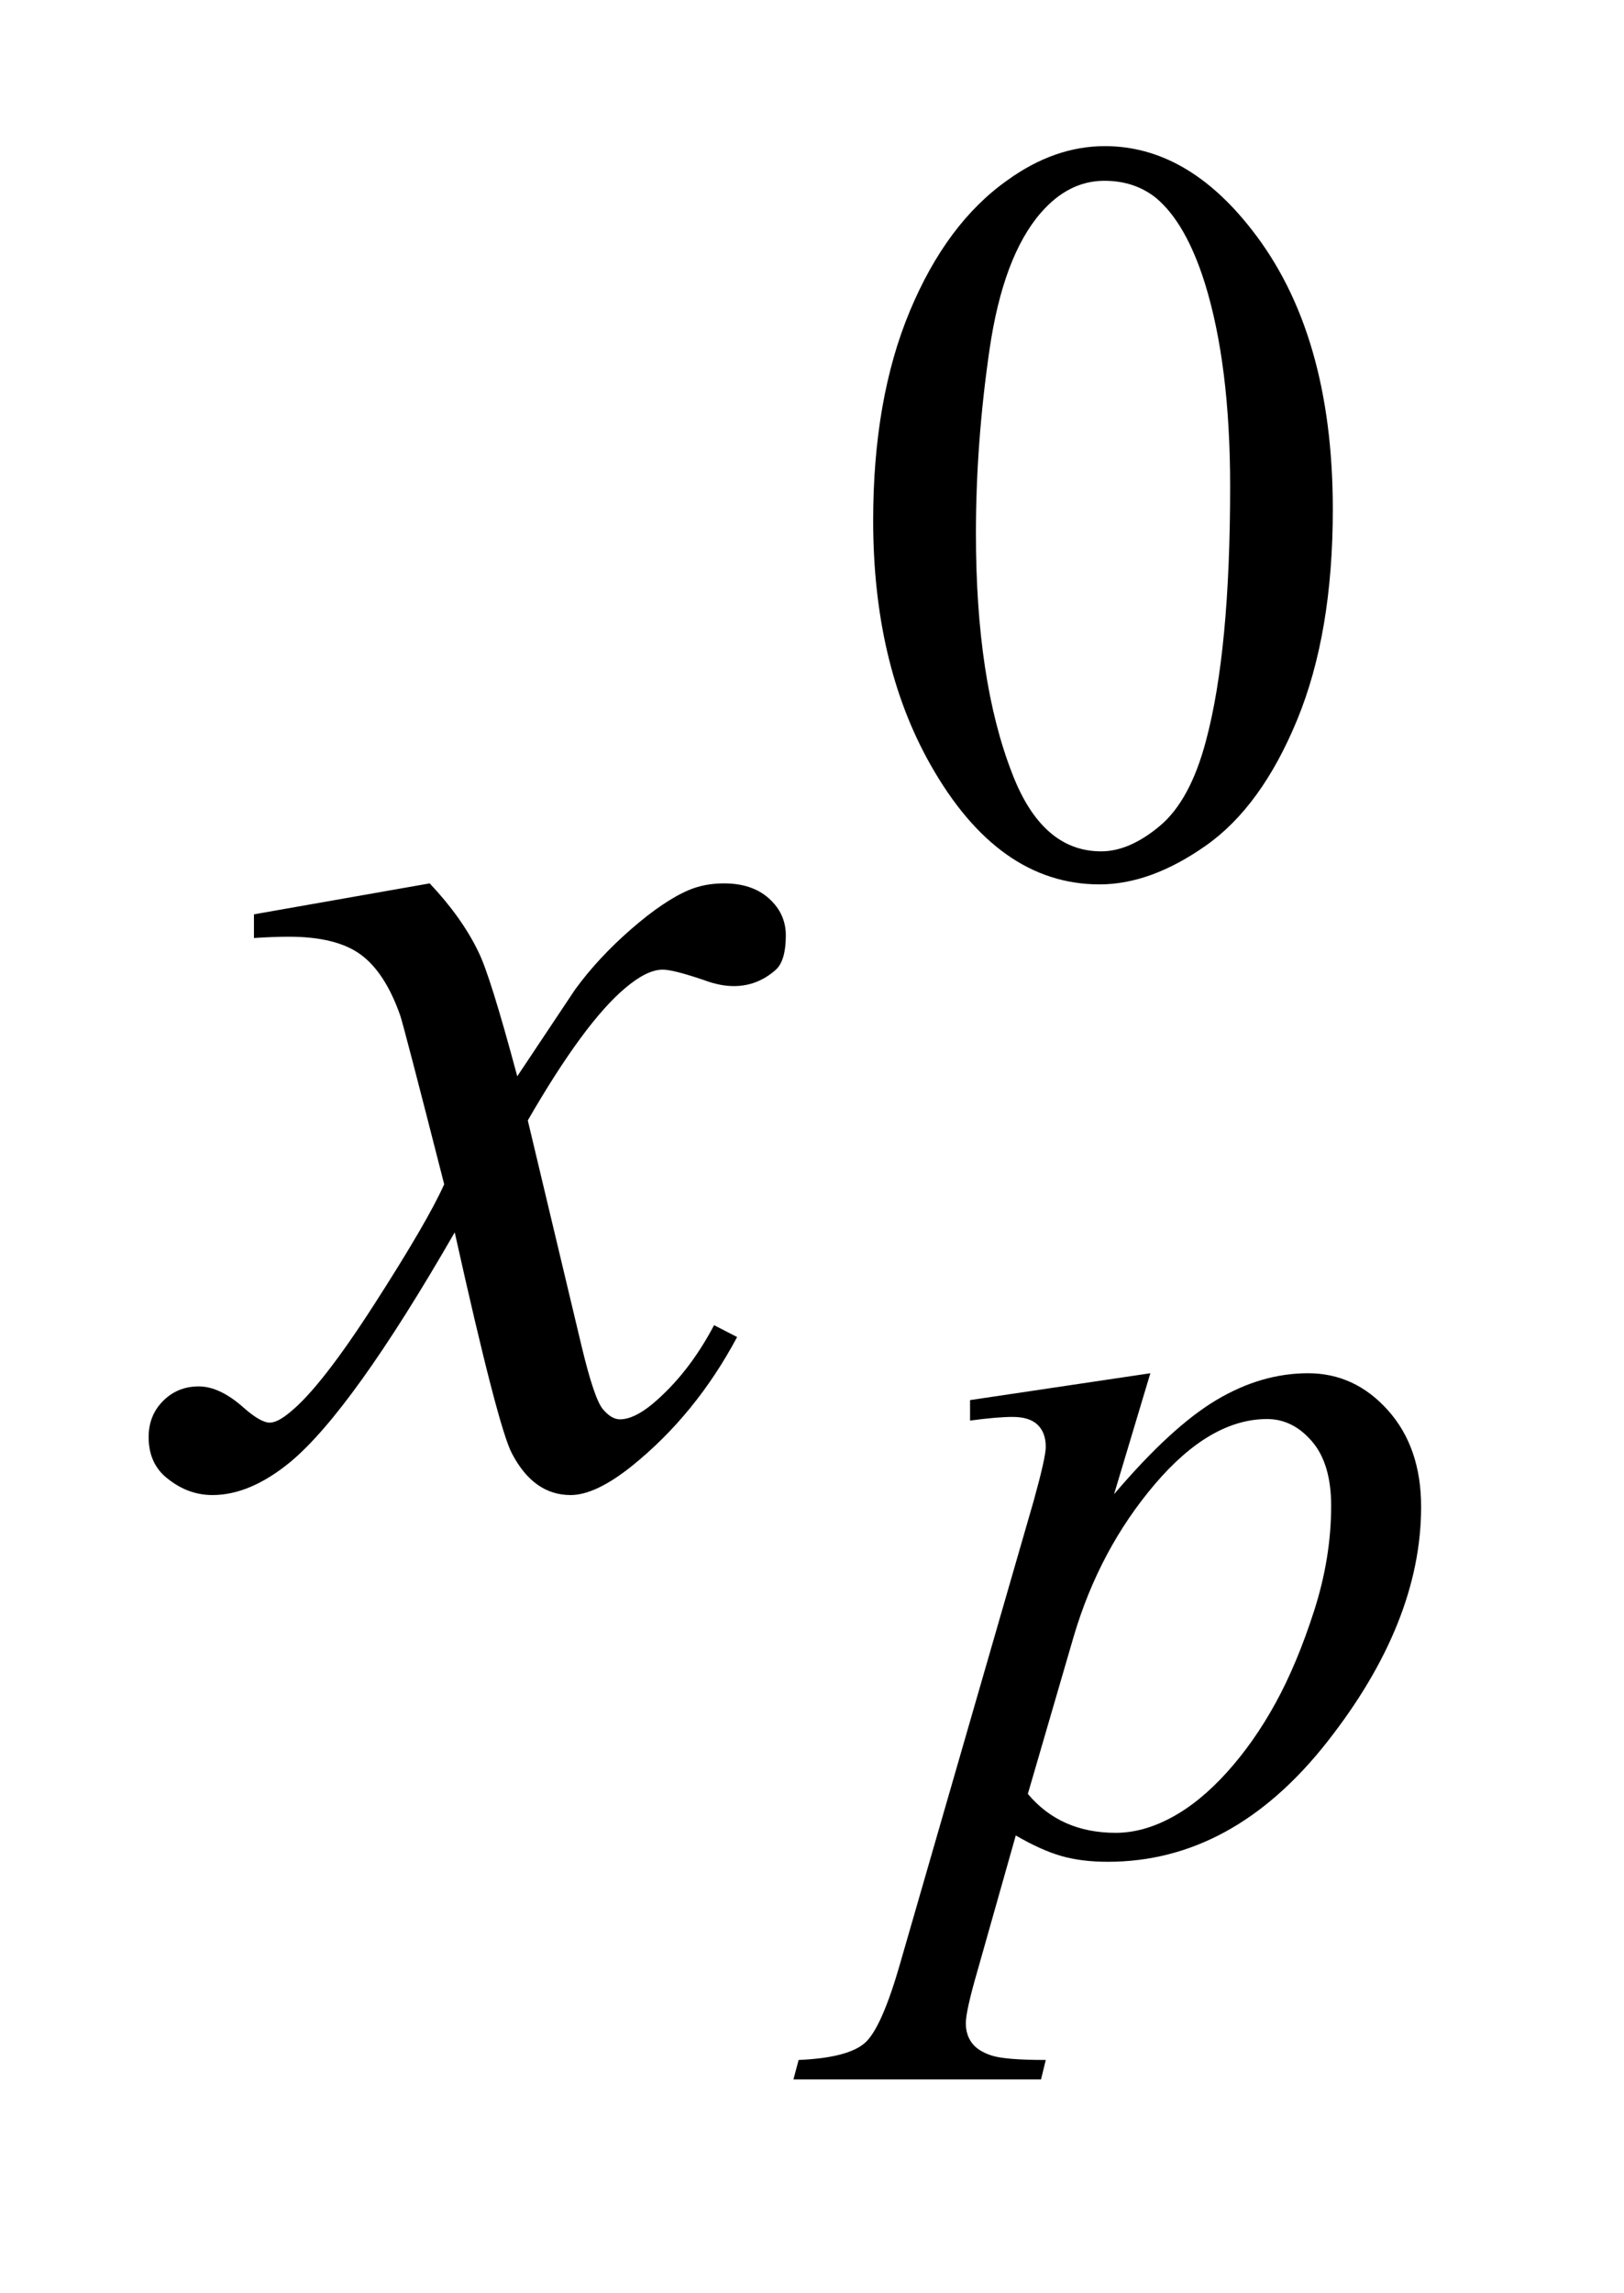 <?xml version="1.0" encoding="UTF-8"?>
<!DOCTYPE svg PUBLIC '-//W3C//DTD SVG 1.0//EN'
          'http://www.w3.org/TR/2001/REC-SVG-20010904/DTD/svg10.dtd'>
<svg stroke-dasharray="none" shape-rendering="auto" xmlns="http://www.w3.org/2000/svg" font-family="'Dialog'" text-rendering="auto" width="17" fill-opacity="1" color-interpolation="auto" color-rendering="auto" preserveAspectRatio="xMidYMid meet" font-size="12px" viewBox="0 0 17 24" fill="black" xmlns:xlink="http://www.w3.org/1999/xlink" stroke="black" image-rendering="auto" stroke-miterlimit="10" stroke-linecap="square" stroke-linejoin="miter" font-style="normal" stroke-width="1" height="24" stroke-dashoffset="0" font-weight="normal" stroke-opacity="1"
><!--Generated by the Batik Graphics2D SVG Generator--><defs id="genericDefs"
  /><g
  ><defs id="defs1"
    ><clipPath clipPathUnits="userSpaceOnUse" id="clipPath1"
      ><path d="M0.968 2.116 L11.477 2.116 L11.477 17.032 L0.968 17.032 L0.968 2.116 Z"
      /></clipPath
      ><clipPath clipPathUnits="userSpaceOnUse" id="clipPath2"
      ><path d="M30.926 67.614 L30.926 544.136 L366.668 544.136 L366.668 67.614 Z"
      /></clipPath
    ></defs
    ><g transform="scale(1.576,1.576) translate(-0.968,-2.116) matrix(0.031,0,0,0.031,0,0)"
    ><path d="M218.312 179.75 Q218.312 153.703 226.172 134.891 Q234.031 116.078 247.062 106.875 Q257.172 99.562 267.953 99.562 Q285.469 99.562 299.391 117.422 Q316.797 139.547 316.797 177.391 Q316.797 203.906 309.164 222.438 Q301.531 240.969 289.68 249.336 Q277.828 257.703 266.828 257.703 Q245.047 257.703 230.547 231.984 Q218.312 210.297 218.312 179.75 ZM240.328 182.562 Q240.328 214.016 248.078 233.891 Q254.469 250.625 267.156 250.625 Q273.234 250.625 279.742 245.172 Q286.25 239.719 289.625 226.922 Q294.797 207.609 294.797 172.453 Q294.797 146.406 289.406 129 Q285.359 116.078 278.953 110.688 Q274.344 106.984 267.844 106.984 Q260.203 106.984 254.25 113.828 Q246.156 123.156 243.242 143.148 Q240.328 163.141 240.328 182.562 Z" stroke="none" clip-path="url(#clipPath2)"
    /></g
    ><g transform="matrix(0.049,0,0,0.049,-1.525,-3.335)"
    ><path d="M276.875 361.359 L269.125 387.188 Q281.359 372.812 290.969 367.086 Q300.578 361.359 310.562 361.359 Q320.562 361.359 327.641 369.281 Q334.719 377.203 334.719 389.891 Q334.719 414.594 314.609 440.148 Q294.5 465.703 267.781 465.703 Q262.156 465.703 257.836 464.461 Q253.516 463.219 248.125 460.078 L239.922 489.062 Q237.453 497.594 237.453 500.172 Q237.453 502.641 238.742 504.383 Q240.031 506.125 242.953 507.078 Q245.875 508.031 254.531 508.031 L253.516 512.188 L200.625 512.188 L201.734 508.031 Q212.188 507.578 215.836 504.438 Q219.484 501.297 223.531 487.031 L251.938 388.656 Q254.531 379.328 254.531 377.094 Q254.531 374.047 252.789 372.367 Q251.047 370.688 247.453 370.688 Q244.188 370.688 238.359 371.469 L238.359 367.094 L276.875 361.359 ZM250.703 451.203 Q257.672 459.516 269.469 459.516 Q275.297 459.516 281.367 456.258 Q287.438 453 293.219 446.602 Q299 440.203 303.602 431.836 Q308.203 423.469 311.852 412.125 Q315.5 400.781 315.5 389.672 Q315.5 380.688 311.406 375.914 Q307.312 371.141 301.812 371.141 Q289.672 371.141 277.828 385.062 Q265.984 398.984 260.484 417.625 L250.703 451.203 Z" stroke="none" clip-path="url(#clipPath2)"
    /></g
    ><g transform="matrix(0.049,0,0,0.049,-1.525,-3.335)"
    ><path d="M122.922 256.734 Q129.812 264.047 133.328 271.359 Q135.859 276.422 141.625 297.938 L154 279.375 Q158.922 272.625 165.953 266.508 Q172.984 260.391 178.328 258.141 Q181.703 256.734 185.781 256.734 Q191.828 256.734 195.414 259.969 Q199 263.203 199 267.844 Q199 273.188 196.891 275.156 Q192.953 278.672 187.891 278.672 Q184.938 278.672 181.562 277.406 Q174.953 275.156 172.703 275.156 Q169.328 275.156 164.688 279.094 Q155.969 286.406 143.875 307.359 L155.406 355.734 Q158.078 366.844 159.906 369.023 Q161.734 371.203 163.562 371.203 Q166.516 371.203 170.453 367.969 Q178.188 361.5 183.672 351.094 L188.594 353.625 Q179.734 370.219 166.094 381.188 Q158.359 387.375 153.016 387.375 Q145.141 387.375 140.5 378.516 Q137.547 373.031 128.266 331.266 Q106.328 369.375 93.109 380.344 Q84.531 387.375 76.516 387.375 Q70.891 387.375 66.25 383.297 Q62.875 380.203 62.875 375 Q62.875 370.359 65.969 367.266 Q69.062 364.172 73.562 364.172 Q78.062 364.172 83.125 368.672 Q86.781 371.906 88.75 371.906 Q90.438 371.906 93.109 369.656 Q99.719 364.312 111.109 346.594 Q122.5 328.875 126.016 321 Q117.297 286.828 116.594 284.859 Q113.359 275.719 108.156 271.922 Q102.953 268.125 92.828 268.125 Q89.594 268.125 85.375 268.406 L85.375 263.344 L122.922 256.734 Z" stroke="none" clip-path="url(#clipPath2)"
    /></g
  ></g
></svg
>
